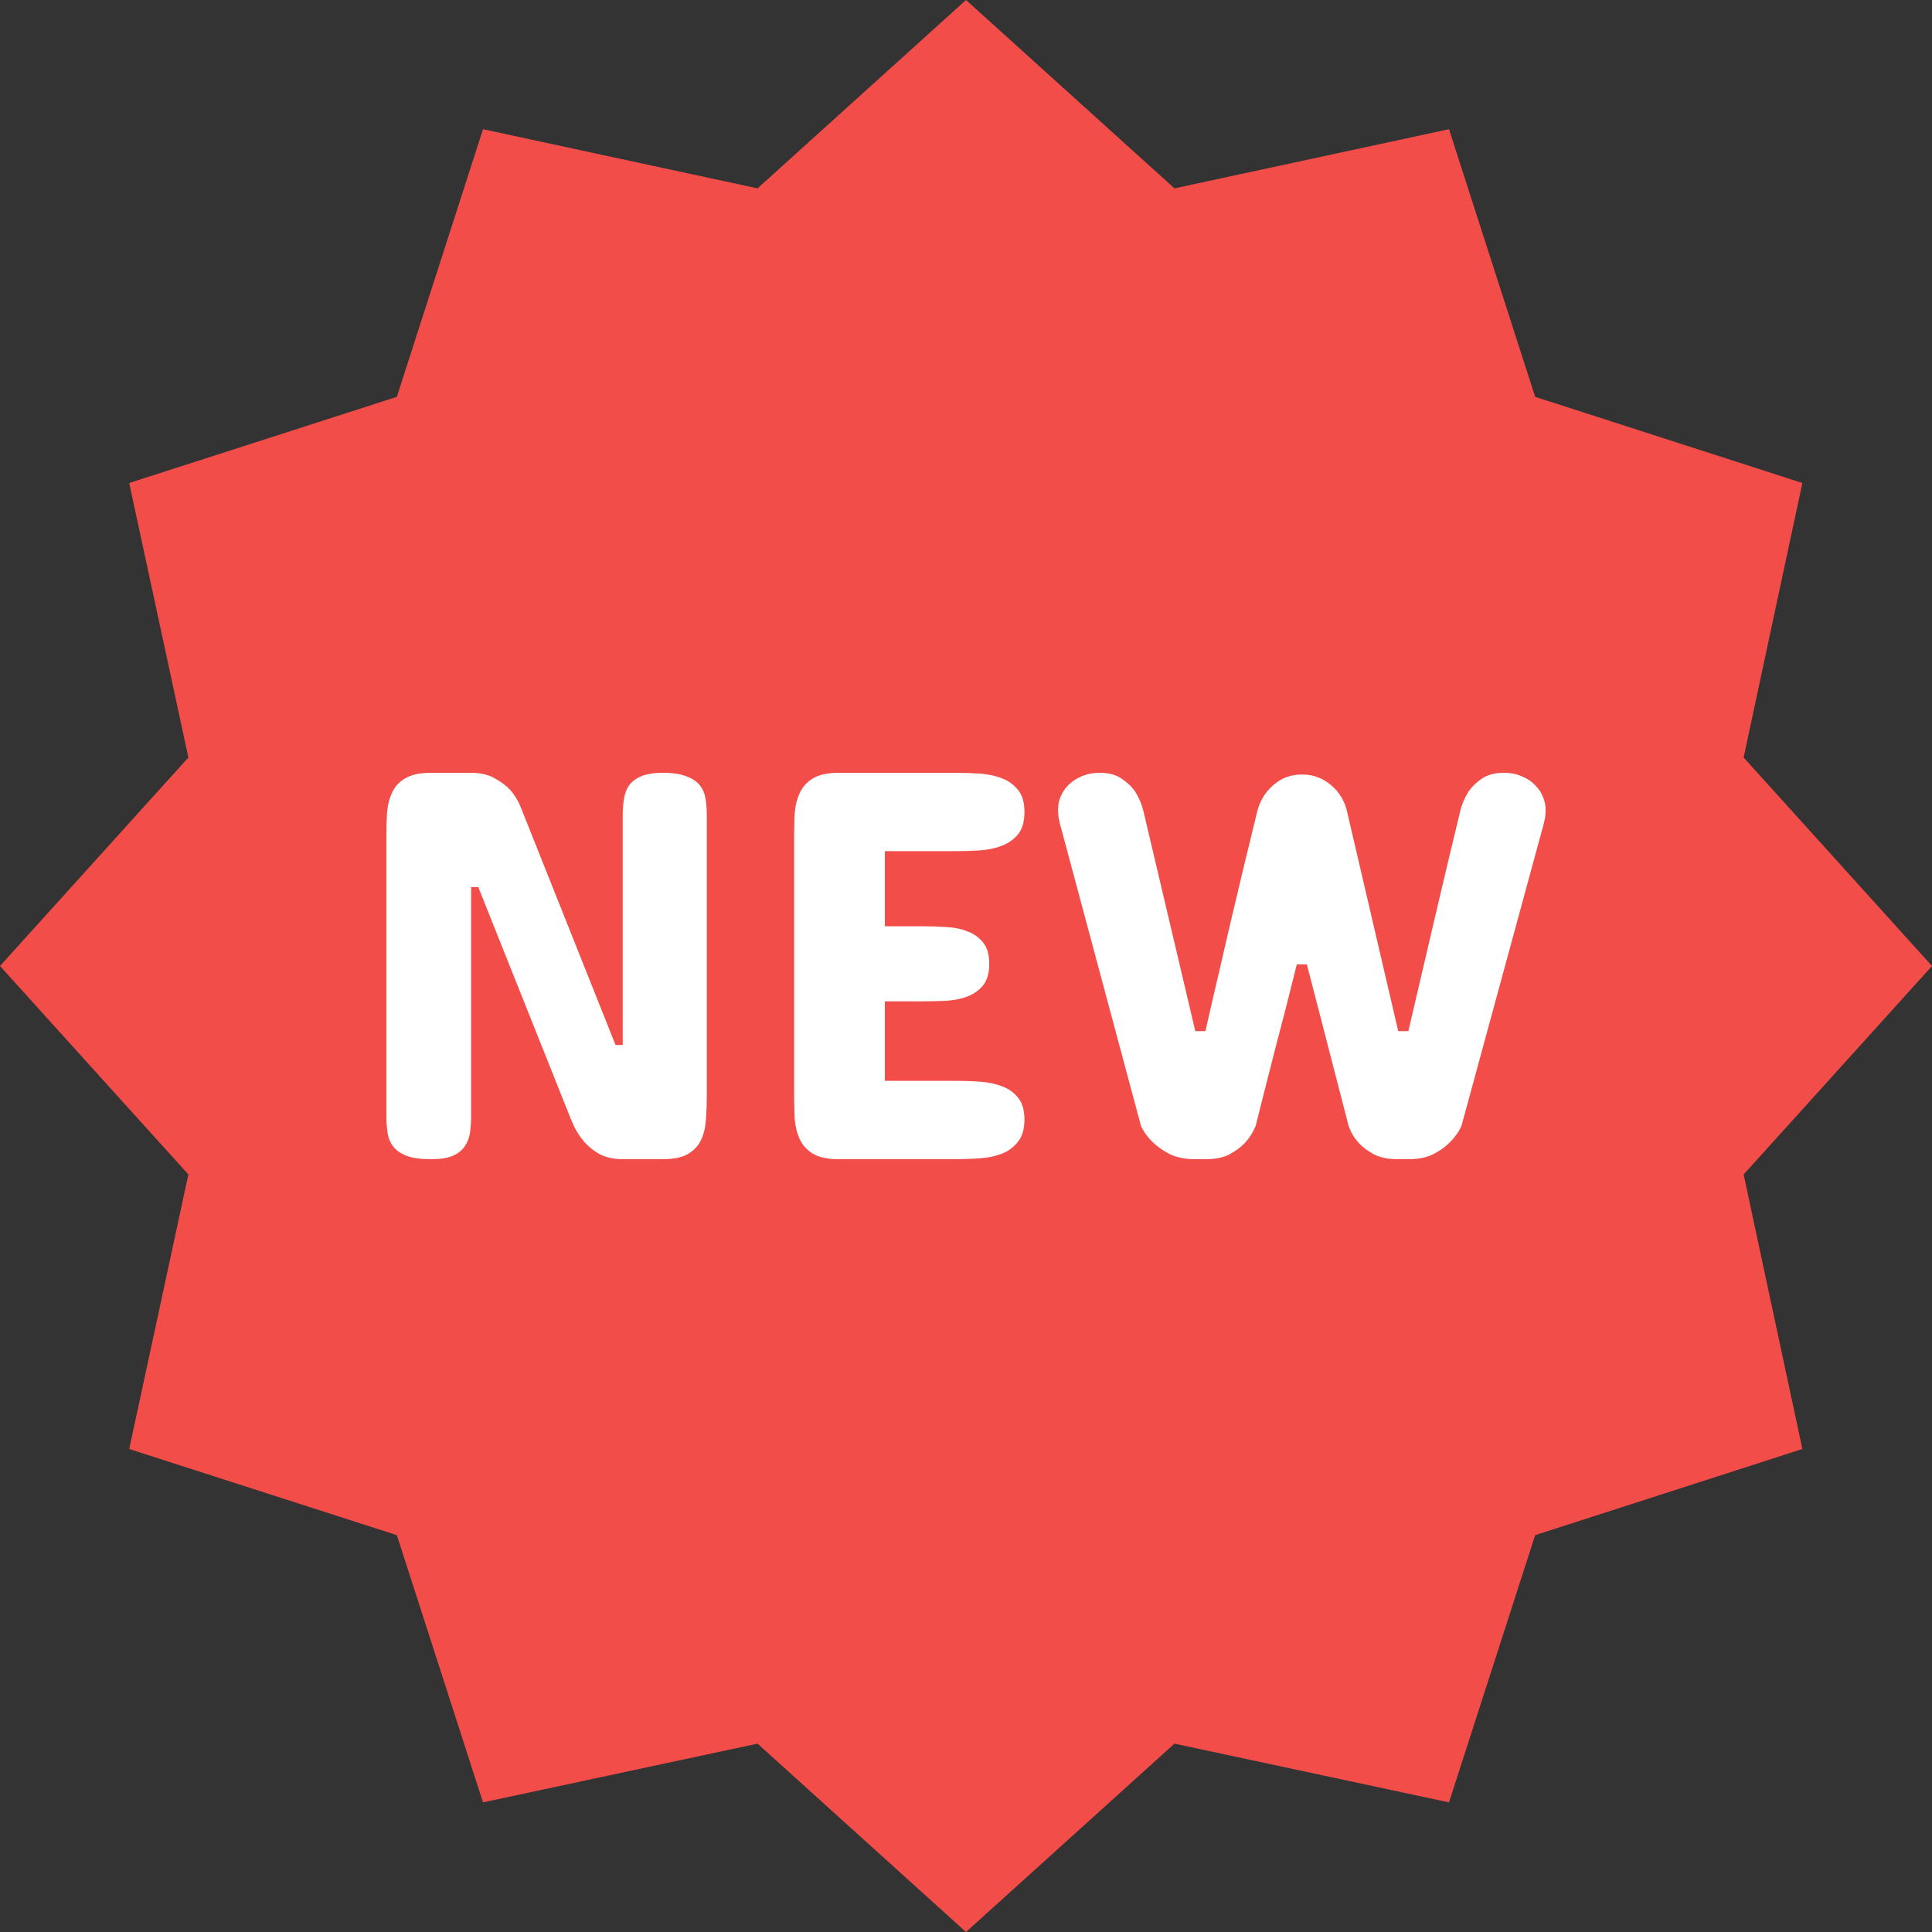 <svg width="32" height="32" viewBox="0 0 32 32" fill="none" xmlns="http://www.w3.org/2000/svg">
<rect x="0" y="0" width="32" height="32" fill="#333333" stroke="none"/>
<g clip-path="url(#clip0_437_6030)">
<path d="M16 0L19.453 3.12L24 2.14L25.427 6.573L29.853 8L28.88 12.547L32 16L28.88 19.453L29.853 24L25.427 25.427L24 29.853L19.453 28.88L16 32L12.547 28.88L8 29.853L6.573 25.427L2.14 24L3.12 19.453L0 16L3.12 12.547L2.14 8L6.573 6.573L8 2.14L12.547 3.12L16 0Z" fill="#F34D4A"/>
<path d="M10.195 17.308H10.314V13.513C10.314 13.416 10.32 13.324 10.334 13.239C10.347 13.15 10.375 13.074 10.418 13.01C10.464 12.946 10.53 12.896 10.615 12.86C10.704 12.82 10.824 12.8 10.976 12.8C11.144 12.8 11.276 12.82 11.371 12.86C11.47 12.896 11.544 12.946 11.594 13.01C11.643 13.074 11.674 13.15 11.688 13.239C11.701 13.324 11.707 13.416 11.707 13.513V18.149C11.707 18.283 11.702 18.412 11.693 18.537C11.686 18.662 11.66 18.775 11.614 18.875C11.571 18.973 11.498 19.052 11.396 19.113C11.297 19.171 11.157 19.2 10.976 19.2H10.324C10.169 19.2 10.039 19.173 9.933 19.118C9.831 19.06 9.745 18.991 9.676 18.912C9.607 18.83 9.551 18.744 9.508 18.656C9.469 18.568 9.437 18.493 9.414 18.432L7.922 14.693H7.803V18.487C7.803 18.584 7.797 18.677 7.784 18.766C7.77 18.851 7.741 18.926 7.695 18.99C7.652 19.054 7.586 19.106 7.497 19.145C7.411 19.182 7.293 19.2 7.141 19.2C6.97 19.2 6.835 19.182 6.736 19.145C6.637 19.106 6.563 19.054 6.514 18.99C6.464 18.926 6.433 18.851 6.42 18.766C6.406 18.677 6.4 18.584 6.4 18.487V13.851C6.4 13.72 6.403 13.592 6.41 13.467C6.42 13.339 6.448 13.227 6.494 13.129C6.54 13.029 6.612 12.949 6.711 12.892C6.813 12.831 6.957 12.8 7.141 12.8H7.793C7.958 12.8 8.092 12.831 8.194 12.892C8.299 12.949 8.385 13.013 8.451 13.084C8.523 13.166 8.581 13.26 8.624 13.367L10.195 17.308Z" fill="white"/>
<path d="M15.832 12.8C15.964 12.8 16.097 12.805 16.232 12.814C16.367 12.823 16.489 12.849 16.598 12.892C16.707 12.934 16.796 13 16.865 13.088C16.934 13.173 16.968 13.294 16.968 13.449C16.968 13.605 16.934 13.726 16.865 13.815C16.796 13.9 16.707 13.964 16.598 14.007C16.489 14.05 16.367 14.075 16.232 14.085C16.097 14.094 15.964 14.098 15.832 14.098H14.656V15.342H15.278C15.41 15.342 15.542 15.346 15.674 15.355C15.809 15.362 15.927 15.386 16.03 15.429C16.135 15.468 16.221 15.531 16.287 15.616C16.352 15.698 16.385 15.814 16.385 15.963C16.385 16.116 16.352 16.233 16.287 16.316C16.221 16.398 16.135 16.46 16.03 16.503C15.927 16.543 15.809 16.567 15.674 16.576C15.542 16.582 15.41 16.585 15.278 16.585H14.656V17.902H15.832C15.964 17.902 16.097 17.906 16.232 17.916C16.367 17.925 16.489 17.951 16.598 17.993C16.707 18.033 16.796 18.097 16.865 18.185C16.934 18.27 16.968 18.389 16.968 18.542C16.968 18.7 16.932 18.824 16.86 18.912C16.791 19 16.702 19.066 16.593 19.109C16.484 19.151 16.362 19.177 16.227 19.186C16.092 19.195 15.96 19.2 15.832 19.2H13.895C13.71 19.2 13.567 19.17 13.465 19.109C13.366 19.048 13.293 18.968 13.247 18.871C13.201 18.77 13.173 18.658 13.163 18.533C13.157 18.408 13.153 18.28 13.153 18.149V13.851C13.153 13.72 13.157 13.592 13.163 13.467C13.173 13.342 13.201 13.231 13.247 13.134C13.293 13.033 13.366 12.952 13.465 12.892C13.567 12.831 13.71 12.8 13.895 12.8H15.832Z" fill="white"/>
<path d="M21.567 12.828C21.66 12.828 21.745 12.843 21.824 12.873C21.907 12.904 21.979 12.946 22.042 13.001C22.108 13.053 22.164 13.117 22.21 13.193C22.256 13.266 22.289 13.346 22.309 13.431L23.159 17.079H23.327C23.465 16.485 23.607 15.878 23.752 15.259C23.897 14.638 24.042 14.028 24.187 13.431C24.216 13.315 24.261 13.21 24.32 13.116C24.373 13.036 24.445 12.965 24.537 12.901C24.633 12.834 24.756 12.8 24.908 12.8C25.023 12.8 25.124 12.82 25.209 12.86C25.299 12.896 25.371 12.945 25.427 13.006C25.486 13.064 25.529 13.128 25.555 13.198C25.585 13.268 25.6 13.336 25.6 13.403C25.6 13.44 25.598 13.475 25.595 13.509C25.592 13.542 25.587 13.571 25.58 13.595C25.573 13.626 25.567 13.653 25.56 13.678L24.206 18.651C24.157 18.755 24.091 18.846 24.009 18.926C23.939 18.996 23.849 19.06 23.737 19.118C23.628 19.173 23.491 19.2 23.327 19.2H23.159C22.994 19.2 22.859 19.173 22.753 19.118C22.648 19.06 22.564 18.996 22.501 18.926C22.429 18.846 22.375 18.755 22.338 18.651L21.646 15.973H21.479C21.373 16.405 21.259 16.852 21.137 17.312C21.019 17.772 20.905 18.219 20.797 18.651C20.754 18.755 20.696 18.846 20.624 18.926C20.558 18.996 20.472 19.06 20.367 19.118C20.265 19.173 20.131 19.2 19.966 19.2H19.798C19.634 19.2 19.494 19.173 19.378 19.118C19.266 19.06 19.174 18.996 19.102 18.926C19.016 18.846 18.948 18.755 18.899 18.651L17.565 13.678C17.558 13.653 17.551 13.626 17.545 13.595C17.538 13.571 17.533 13.542 17.53 13.509C17.527 13.475 17.525 13.44 17.525 13.403C17.525 13.336 17.538 13.268 17.565 13.198C17.594 13.128 17.637 13.064 17.693 13.006C17.752 12.945 17.825 12.896 17.91 12.86C18 12.82 18.102 12.8 18.217 12.8C18.369 12.8 18.49 12.834 18.583 12.901C18.678 12.965 18.752 13.036 18.805 13.116C18.864 13.21 18.909 13.315 18.938 13.431L19.798 17.079H19.966C20.029 16.799 20.096 16.504 20.169 16.197C20.241 15.886 20.314 15.573 20.386 15.259C20.462 14.943 20.536 14.63 20.609 14.322C20.684 14.011 20.757 13.714 20.826 13.431C20.872 13.257 20.961 13.114 21.093 13.001C21.225 12.885 21.383 12.828 21.567 12.828Z" fill="white"/>
</g>
<defs>
<clipPath id="clip0_437_6030">
<rect width="32" height="32" fill="white"/>
</clipPath>
</defs>
</svg>
